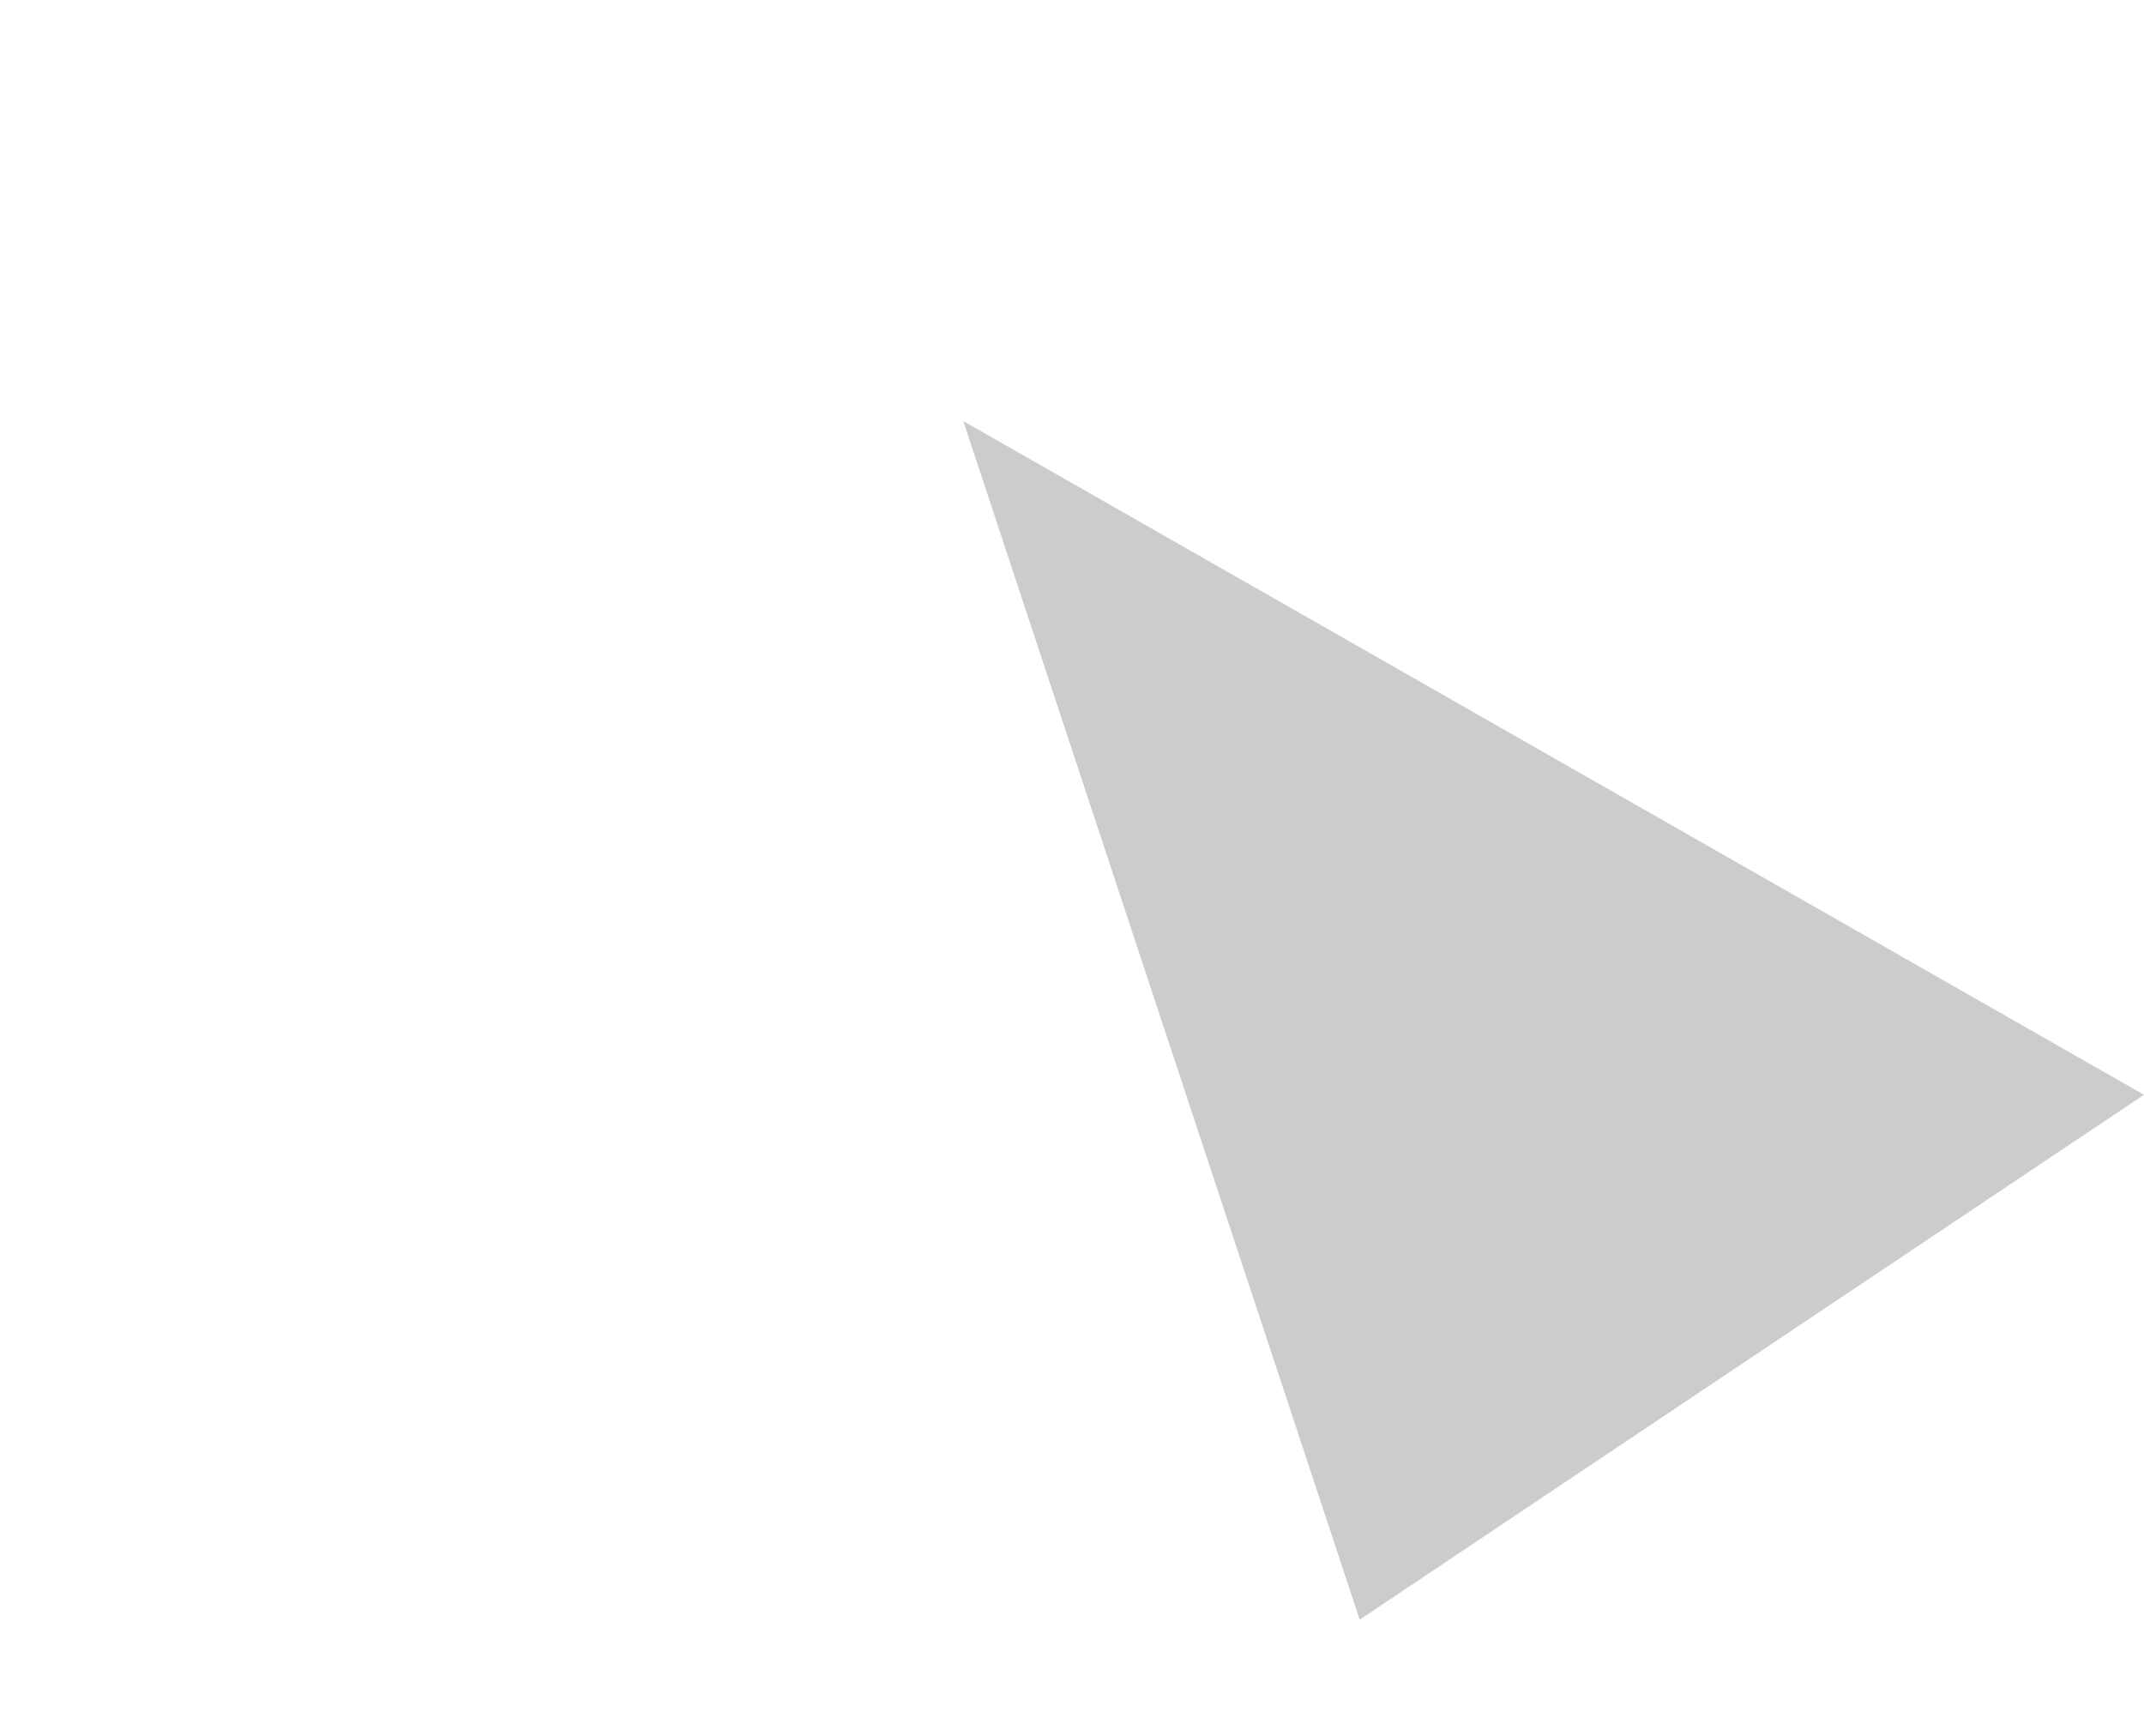<svg xmlns="http://www.w3.org/2000/svg" width="123.537" height="100" viewBox="0 0 123.537 100">
  <g id="Group_4710" data-name="Group 4710" transform="translate(-206.065 -324.277)">
    <path id="Path_2425" data-name="Path 2425" d="M-1129.328,408.148l45.192-30.239-68.034-38.815" transform="translate(1413.738 9.441)" fill="#ccc" style="mix-blend-mode: multiply;isolation: isolate"/>
    <g id="Group_82" data-name="Group 82" transform="translate(206.065 324.277)" opacity="0">
      <g id="Group_75" data-name="Group 75">
        <path id="Path_230" data-name="Path 230" d="M744.089,1360.025l19.973-11.529,26.673,15.386,19.955-11.539-46.6-26.925-39.966,23.064Z" transform="translate(-724.103 -1325.417)" fill="#b9bfb1"/>
        <path id="Path_231" data-name="Path 231" d="M751.2,1362.013l20.171-11.391,26.673,15.3,17.617-9.75-44.267-25.414L734.3,1352.316Z" transform="translate(-731.409 -1329.252)" fill="#2b342d"/>
        <path id="Path_232" data-name="Path 232" d="M724.08,1407.021l-.015,61.541L744.05,1480.1v-61.533Z" transform="translate(-724.065 -1383.957)" fill="#ddfaff"/>
        <path id="Path_233" data-name="Path 233" d="M794.775,1480.136l20-11.529-.023-61.532L794.775,1418.6Z" transform="translate(-774.791 -1383.996)" fill="#9bc4cb"/>
        <path id="Path_234" data-name="Path 234" d="M892.116,1422.46,892.093,1484l-26.627-15.388-.023-61.532Z" transform="translate(-825.485 -1383.996)" fill="#ddfaff"/>
        <path id="Path_235" data-name="Path 235" d="M979.711,1420.683v61.54l-19.978,11.535.024-61.536Z" transform="translate(-893.126 -1393.758)" fill="#9bc4cb"/>
        <g id="Group_71" data-name="Group 71" transform="translate(2.893 35.851)">
          <path id="Path_236" data-name="Path 236" d="M738.553,1459.59l-4.251-2.454v-4.87l4.251,2.452Z" transform="translate(-734.303 -1452.265)" fill="#2b342d"/>
          <path id="Path_237" data-name="Path 237" d="M767.667,1476.532l-4.252-2.453V1469.2l4.252,2.452Z" transform="translate(-755.187 -1464.417)" fill="#2b342d"/>
          <path id="Path_238" data-name="Path 238" d="M738.553,1500.909l-4.251-2.453v-4.875l4.251,2.452Z" transform="translate(-734.303 -1481.904)" fill="#2b342d"/>
          <path id="Path_239" data-name="Path 239" d="M767.667,1517.86l-4.252-2.457v-4.872l4.252,2.453Z" transform="translate(-755.187 -1494.064)" fill="#2b342d"/>
          <path id="Path_240" data-name="Path 240" d="M738.553,1542.236l-4.251-2.456v-4.872l4.251,2.453Z" transform="translate(-734.303 -1511.551)" fill="#2b342d"/>
          <path id="Path_241" data-name="Path 241" d="M767.667,1559.18l-4.252-2.456v-4.876l4.252,2.457Z" transform="translate(-755.187 -1523.702)" fill="#2b342d"/>
        </g>
        <g id="Group_72" data-name="Group 72" transform="translate(45.173 37.118)">
          <path id="Path_242" data-name="Path 242" d="M888.146,1464.075l-4.252-2.453v-4.875l4.252,2.456Z" transform="translate(-883.895 -1456.747)" fill="#2b342d"/>
          <path id="Path_243" data-name="Path 243" d="M917.267,1481.026l-4.251-2.452V1473.7l4.251,2.453Z" transform="translate(-904.785 -1468.907)" fill="#2b342d"/>
          <path id="Path_244" data-name="Path 244" d="M888.146,1505.4l-4.252-2.456v-4.872l4.252,2.453Z" transform="translate(-883.895 -1486.394)" fill="#2b342d"/>
          <path id="Path_245" data-name="Path 245" d="M917.267,1522.352l-4.251-2.453v-4.872l4.251,2.453Z" transform="translate(-904.785 -1498.555)" fill="#2b342d"/>
          <path id="Path_246" data-name="Path 246" d="M888.146,1546.719l-4.252-2.453v-4.875l4.252,2.456Z" transform="translate(-883.895 -1516.033)" fill="#2b342d"/>
          <path id="Path_247" data-name="Path 247" d="M917.267,1563.672l-4.251-2.454v-4.875l4.251,2.452Z" transform="translate(-904.785 -1528.194)" fill="#2b342d"/>
        </g>
        <g id="Group_73" data-name="Group 73" transform="translate(23.743 34.581)">
          <path id="Path_248" data-name="Path 248" d="M837.186,1455.1l4.251-2.457v-4.872l-4.251,2.453Z" transform="translate(-828.958 -1447.769)" fill="#2b342d"/>
          <path id="Path_249" data-name="Path 249" d="M808.074,1472.041l4.252-2.457v-4.876l-4.252,2.457Z" transform="translate(-808.074 -1459.921)" fill="#2b342d"/>
          <path id="Path_250" data-name="Path 250" d="M837.186,1496.418l4.251-2.456v-4.876l-4.251,2.457Z" transform="translate(-828.958 -1477.408)" fill="#2b342d"/>
          <path id="Path_251" data-name="Path 251" d="M808.074,1513.367l4.252-2.453v-4.875l-4.252,2.456Z" transform="translate(-808.074 -1489.57)" fill="#2b342d"/>
          <path id="Path_252" data-name="Path 252" d="M837.186,1537.743l4.251-2.453v-4.875l-4.251,2.457Z" transform="translate(-828.958 -1507.057)" fill="#2b342d"/>
          <path id="Path_253" data-name="Path 253" d="M808.074,1554.7l4.252-2.453v-4.875l-4.252,2.452Z" transform="translate(-808.074 -1519.219)" fill="#2b342d"/>
        </g>
        <g id="Group_74" data-name="Group 74" transform="translate(71.243 36.11)">
          <path id="Path_254" data-name="Path 254" d="M1005.255,1460.513l4.251-2.456v-4.876l-4.251,2.458Z" transform="translate(-997.025 -1453.181)" fill="#2b342d"/>
          <path id="Path_255" data-name="Path 255" d="M976.134,1477.467l4.253-2.456v-4.876l-4.253,2.457Z" transform="translate(-976.134 -1465.344)" fill="#2b342d"/>
          <path id="Path_256" data-name="Path 256" d="M1005.255,1501.844l4.251-2.457v-4.875l-4.251,2.456Z" transform="translate(-997.025 -1482.831)" fill="#2b342d"/>
          <path id="Path_257" data-name="Path 257" d="M976.134,1518.8l4.253-2.457v-4.875l-4.253,2.457Z" transform="translate(-976.134 -1494.992)" fill="#2b342d"/>
          <path id="Path_258" data-name="Path 258" d="M1005.255,1543.17l4.251-2.453v-4.875l-4.251,2.456Z" transform="translate(-997.025 -1512.479)" fill="#2b342d"/>
          <path id="Path_259" data-name="Path 259" d="M976.134,1560.12l4.253-2.452v-4.876l-4.253,2.453Z" transform="translate(-976.134 -1524.639)" fill="#2b342d"/>
        </g>
        <path id="Path_260" data-name="Path 260" d="M901.194,1618.092l-7.452-4.3v-10.777l7.452,4.3Z" transform="translate(-845.786 -1524.558)" fill="#2b342d"/>
      </g>
      <g id="Group_76" data-name="Group 76" transform="translate(8 19.047)">
        <path id="Path_261" data-name="Path 261" d="M752.37,1395.606l1.615.931,4.844-2.8-1.615-.93Z" transform="translate(-752.37 -1392.81)" fill="#c5c9b5"/>
        <path id="Path_262" data-name="Path 262" d="M752.37,1402.7v1.865l1.621.931-.006-1.865Z" transform="translate(-752.37 -1399.907)" fill="#aab197"/>
        <path id="Path_263" data-name="Path 263" d="M758.091,1400.764l4.845-2.8-.006-1.866-4.844,2.8Z" transform="translate(-756.471 -1395.172)" fill="#b9bfb1"/>
      </g>
      <g id="Group_77" data-name="Group 77" transform="translate(16.846 14.016)">
        <path id="Path_264" data-name="Path 264" d="M783.669,1377.8l1.616.935,4.845-2.8-1.615-.93Z" transform="translate(-783.669 -1375.01)" fill="#c5c9b5"/>
        <path id="Path_265" data-name="Path 265" d="M783.669,1384.9v1.866l1.621.93-.006-1.861Z" transform="translate(-783.669 -1382.104)" fill="#aab197"/>
        <path id="Path_266" data-name="Path 266" d="M789.39,1382.961l4.845-2.8-.006-1.865-4.845,2.8Z" transform="translate(-787.77 -1377.37)" fill="#b9bfb1"/>
      </g>
      <g id="Group_78" data-name="Group 78" transform="translate(25.501 8.789)">
        <path id="Path_267" data-name="Path 267" d="M814.291,1359.316l1.615.931,4.845-2.8-1.615-.935Z" transform="translate(-814.291 -1356.516)" fill="#c5c9b5"/>
        <path id="Path_268" data-name="Path 268" d="M814.291,1366.421v1.865l1.62.931-.006-1.866Z" transform="translate(-814.291 -1363.622)" fill="#aab197"/>
        <path id="Path_269" data-name="Path 269" d="M820.01,1364.484l4.845-2.8-.005-1.865-4.845,2.8Z" transform="translate(-818.389 -1358.888)" fill="#b9bfb1"/>
      </g>
      <g id="Group_79" data-name="Group 79" transform="translate(72.138 22.747)">
        <path id="Path_270" data-name="Path 270" d="M985.047,1408.381l-1.43.828-4.3-2.48,1.432-.827Z" transform="translate(-979.316 -1405.902)" fill="#c5c9b5"/>
        <path id="Path_271" data-name="Path 271" d="M995.934,1414.674v1.651l-1.437.828.006-1.651Z" transform="translate(-990.202 -1412.194)" fill="#aab197"/>
        <path id="Path_272" data-name="Path 272" d="M983.6,1412.961l-4.295-2.48.006-1.652,4.3,2.48Z" transform="translate(-979.301 -1408.002)" fill="#b9bfb1"/>
      </g>
      <g id="Group_80" data-name="Group 80" transform="translate(64.294 18.284)">
        <path id="Path_273" data-name="Path 273" d="M957.3,1392.594l-1.431.824-4.3-2.48,1.432-.827Z" transform="translate(-951.564 -1390.11)" fill="#c5c9b5"/>
        <path id="Path_274" data-name="Path 274" d="M968.184,1398.9v1.652l-1.437.828.006-1.656Z" transform="translate(-962.451 -1396.413)" fill="#aab197"/>
        <path id="Path_275" data-name="Path 275" d="M955.844,1397.173l-4.3-2.48.006-1.656,4.3,2.48Z" transform="translate(-951.548 -1392.21)" fill="#b9bfb1"/>
      </g>
      <g id="Group_81" data-name="Group 81" transform="translate(56.623 13.656)">
        <path id="Path_276" data-name="Path 276" d="M930.147,1376.216l-1.432.824-4.3-2.479,1.433-.824Z" transform="translate(-924.416 -1373.736)" fill="#c5c9b5"/>
        <path id="Path_277" data-name="Path 277" d="M941.04,1382.511v1.652l-1.436.827,0-1.655Z" transform="translate(-935.309 -1380.031)" fill="#aab197"/>
        <path id="Path_278" data-name="Path 278" d="M928.7,1380.788l-4.3-2.479,0-1.656,4.3,2.479Z" transform="translate(-924.406 -1375.829)" fill="#b9bfb1"/>
      </g>
    </g>
  </g>
</svg>
